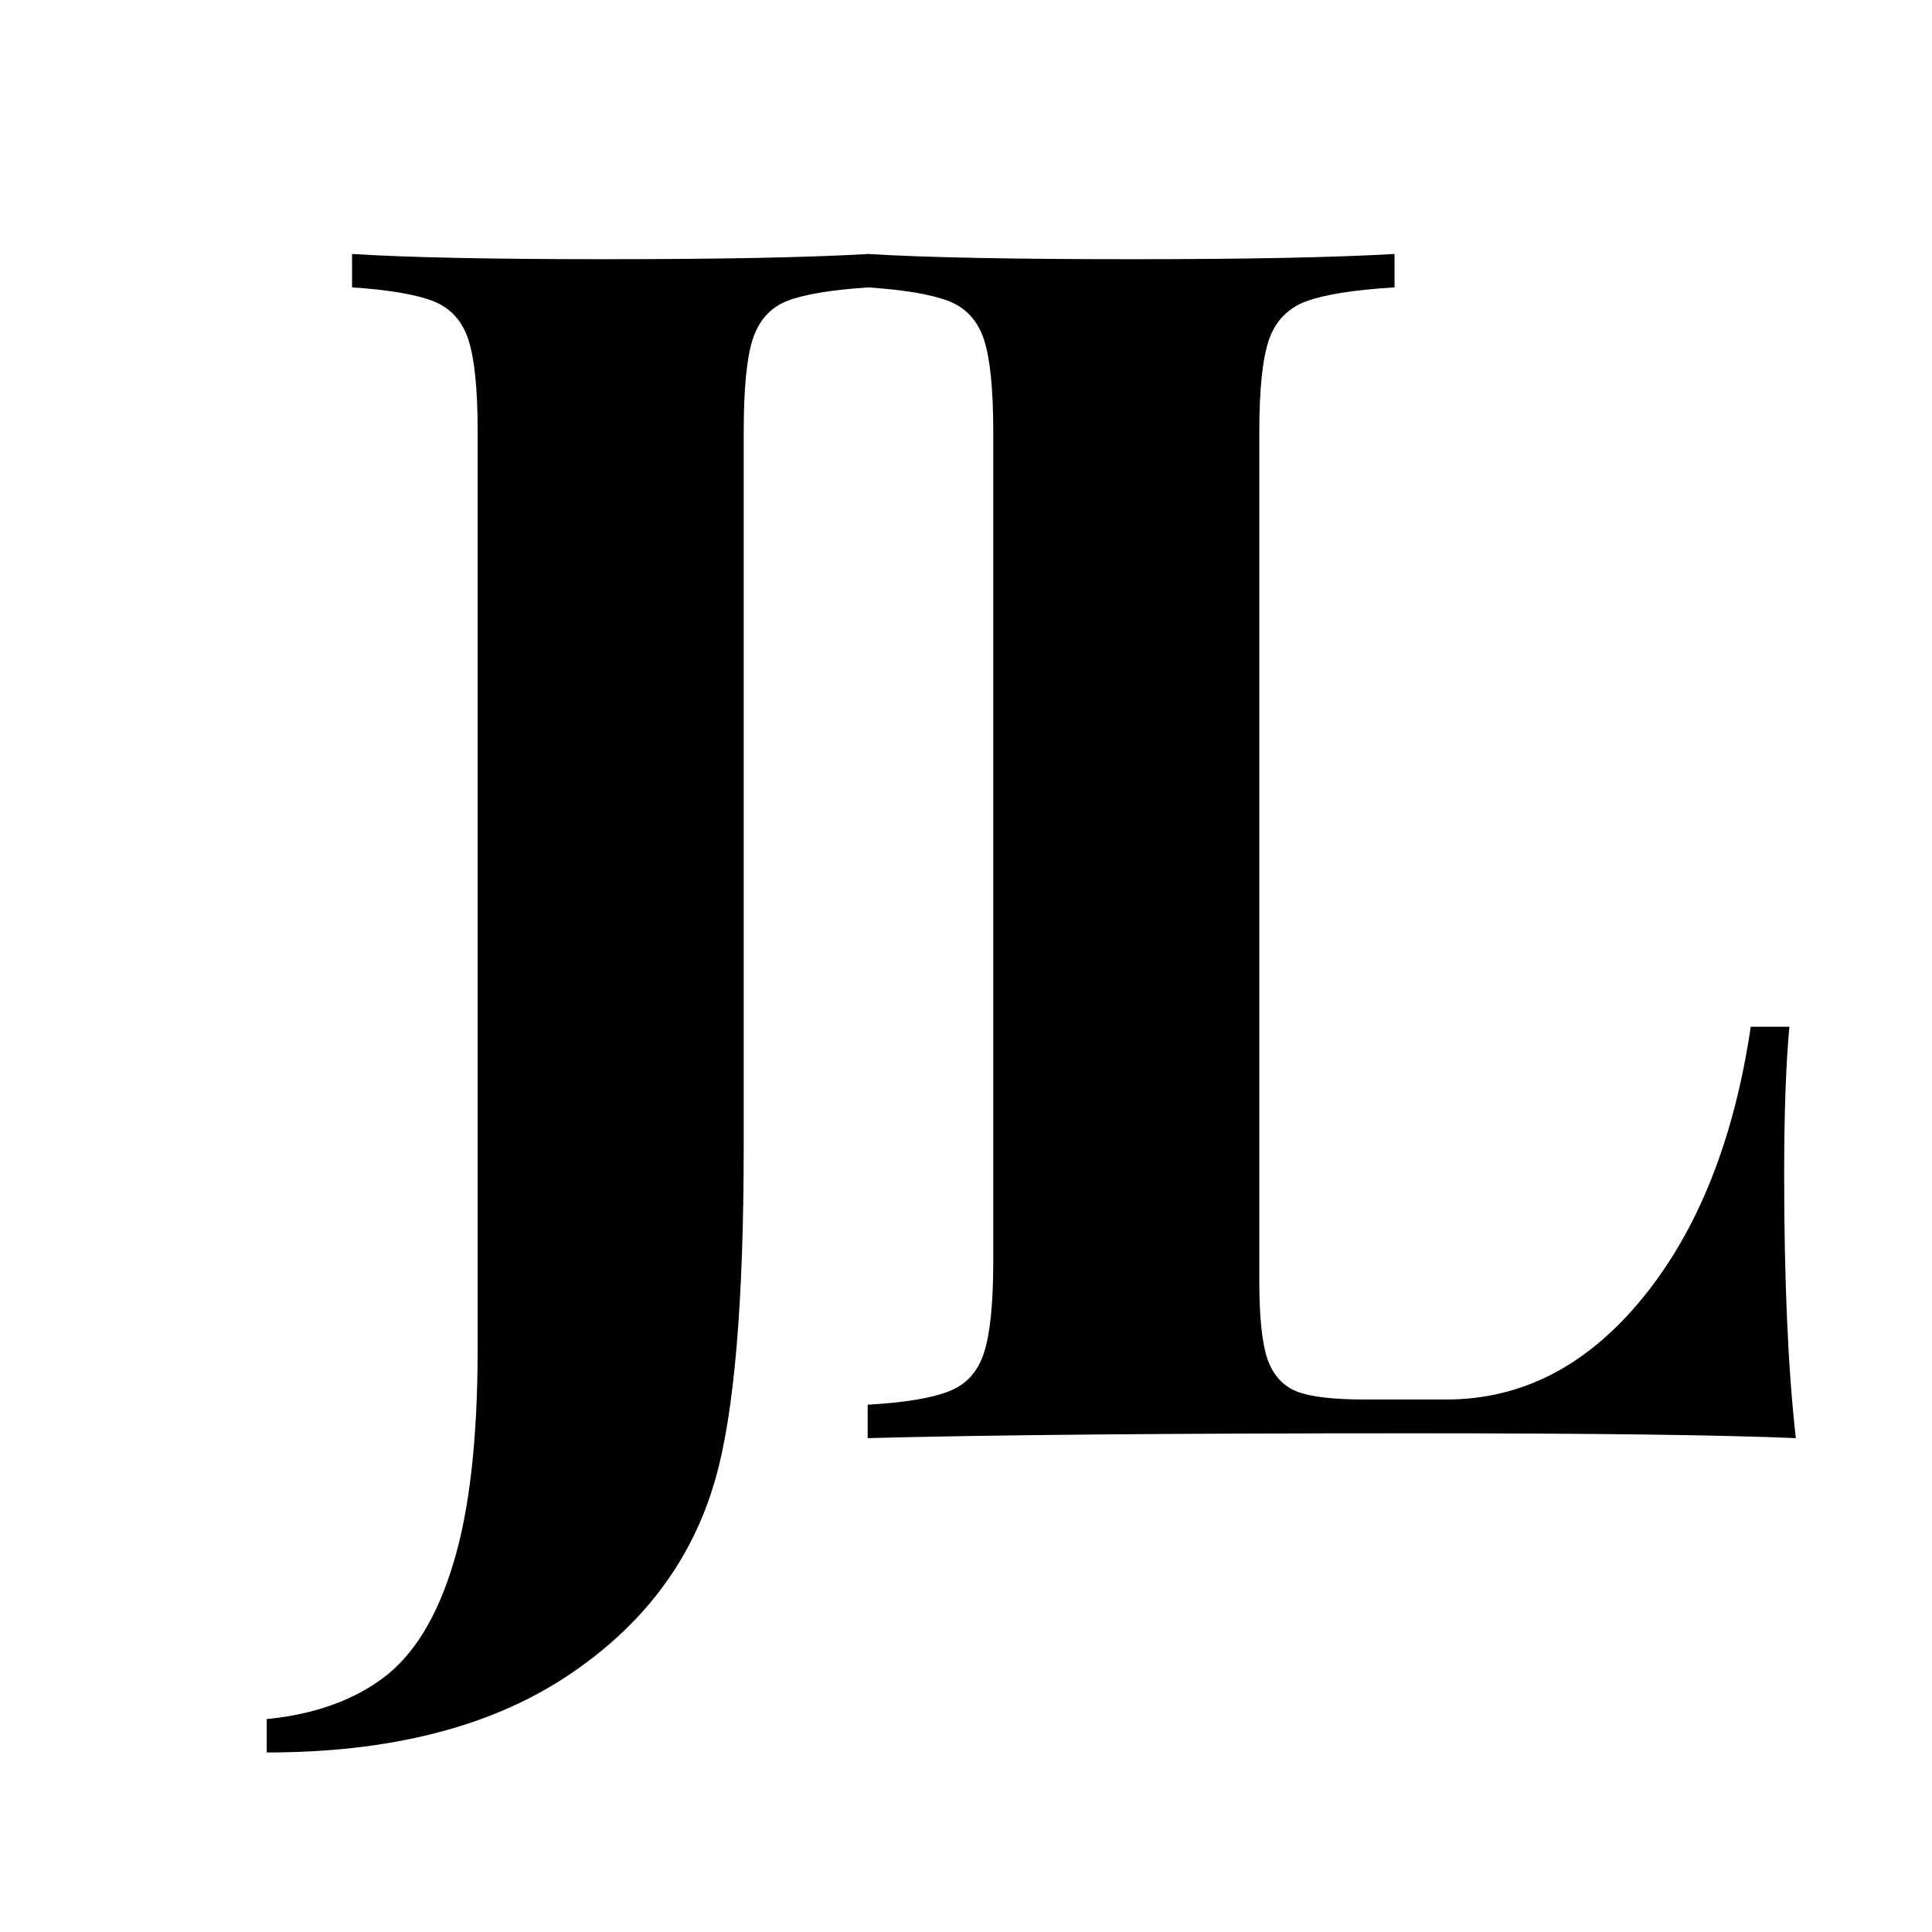 <svg xmlns="http://www.w3.org/2000/svg" xmlns:xlink="http://www.w3.org/1999/xlink" width="100" zoomAndPan="magnify" viewBox="0 0 75 75" height="100" preserveAspectRatio="xMidYMid meet" version="1.0"><defs><g><g id="id1"/></g></defs><g fill="rgb(0%, 0%, 0%)" fill-opacity="1"><g transform="translate(11.855, 55.828)"><g><path d="M -1.5 10.906 C 0.32 10.727 1.828 10.195 3.016 9.312 C 4.203 8.426 5.109 6.953 5.734 4.891 C 6.367 2.836 6.688 0.039 6.688 -3.5 L 6.688 -39.078 C 6.688 -40.723 6.566 -41.91 6.328 -42.641 C 6.086 -43.379 5.629 -43.879 4.953 -44.141 C 4.285 -44.398 3.238 -44.578 1.812 -44.672 L 1.812 -45.969 C 3.977 -45.832 7.25 -45.766 11.625 -45.766 C 16.082 -45.766 19.5 -45.832 21.875 -45.969 L 21.875 -44.672 C 20.406 -44.578 19.344 -44.398 18.688 -44.141 C 18.039 -43.879 17.598 -43.379 17.359 -42.641 C 17.129 -41.91 17.016 -40.723 17.016 -39.078 L 17.016 -11.359 C 17.016 -5.254 16.645 -0.926 15.906 1.625 C 15 4.781 13.062 7.332 10.094 9.281 C 7.125 11.227 3.258 12.203 -1.5 12.203 Z M -1.5 10.906 "/></g></g></g><g fill="rgb(0%, 0%, 0%)" fill-opacity="1"><g transform="translate(31.48, 55.828)"><g><path d="M 22.656 -44.672 C 21.102 -44.578 19.969 -44.398 19.25 -44.141 C 18.531 -43.879 18.039 -43.379 17.781 -42.641 C 17.531 -41.91 17.406 -40.723 17.406 -39.078 L 17.406 -6.109 C 17.406 -4.723 17.508 -3.711 17.719 -3.078 C 17.938 -2.453 18.316 -2.031 18.859 -1.812 C 19.398 -1.602 20.273 -1.5 21.484 -1.5 L 24.672 -1.5 C 27.609 -1.5 30.148 -2.816 32.297 -5.453 C 34.441 -8.086 35.836 -11.594 36.484 -15.969 L 37.984 -15.969 C 37.848 -14.5 37.781 -12.594 37.781 -10.25 C 37.781 -6.102 37.93 -2.688 38.234 0 C 35.297 -0.125 30.344 -0.188 23.375 -0.188 C 13.938 -0.188 6.879 -0.125 2.203 0 L 2.203 -1.297 C 3.629 -1.379 4.676 -1.551 5.344 -1.812 C 6.02 -2.07 6.477 -2.57 6.719 -3.312 C 6.957 -4.051 7.078 -5.238 7.078 -6.875 L 7.078 -39.078 C 7.078 -40.723 6.957 -41.91 6.719 -42.641 C 6.477 -43.379 6.02 -43.879 5.344 -44.141 C 4.676 -44.398 3.629 -44.578 2.203 -44.672 L 2.203 -45.969 C 4.41 -45.832 7.832 -45.766 12.469 -45.766 C 16.883 -45.766 20.281 -45.832 22.656 -45.969 Z M 22.656 -44.672 "/></g></g></g></svg>